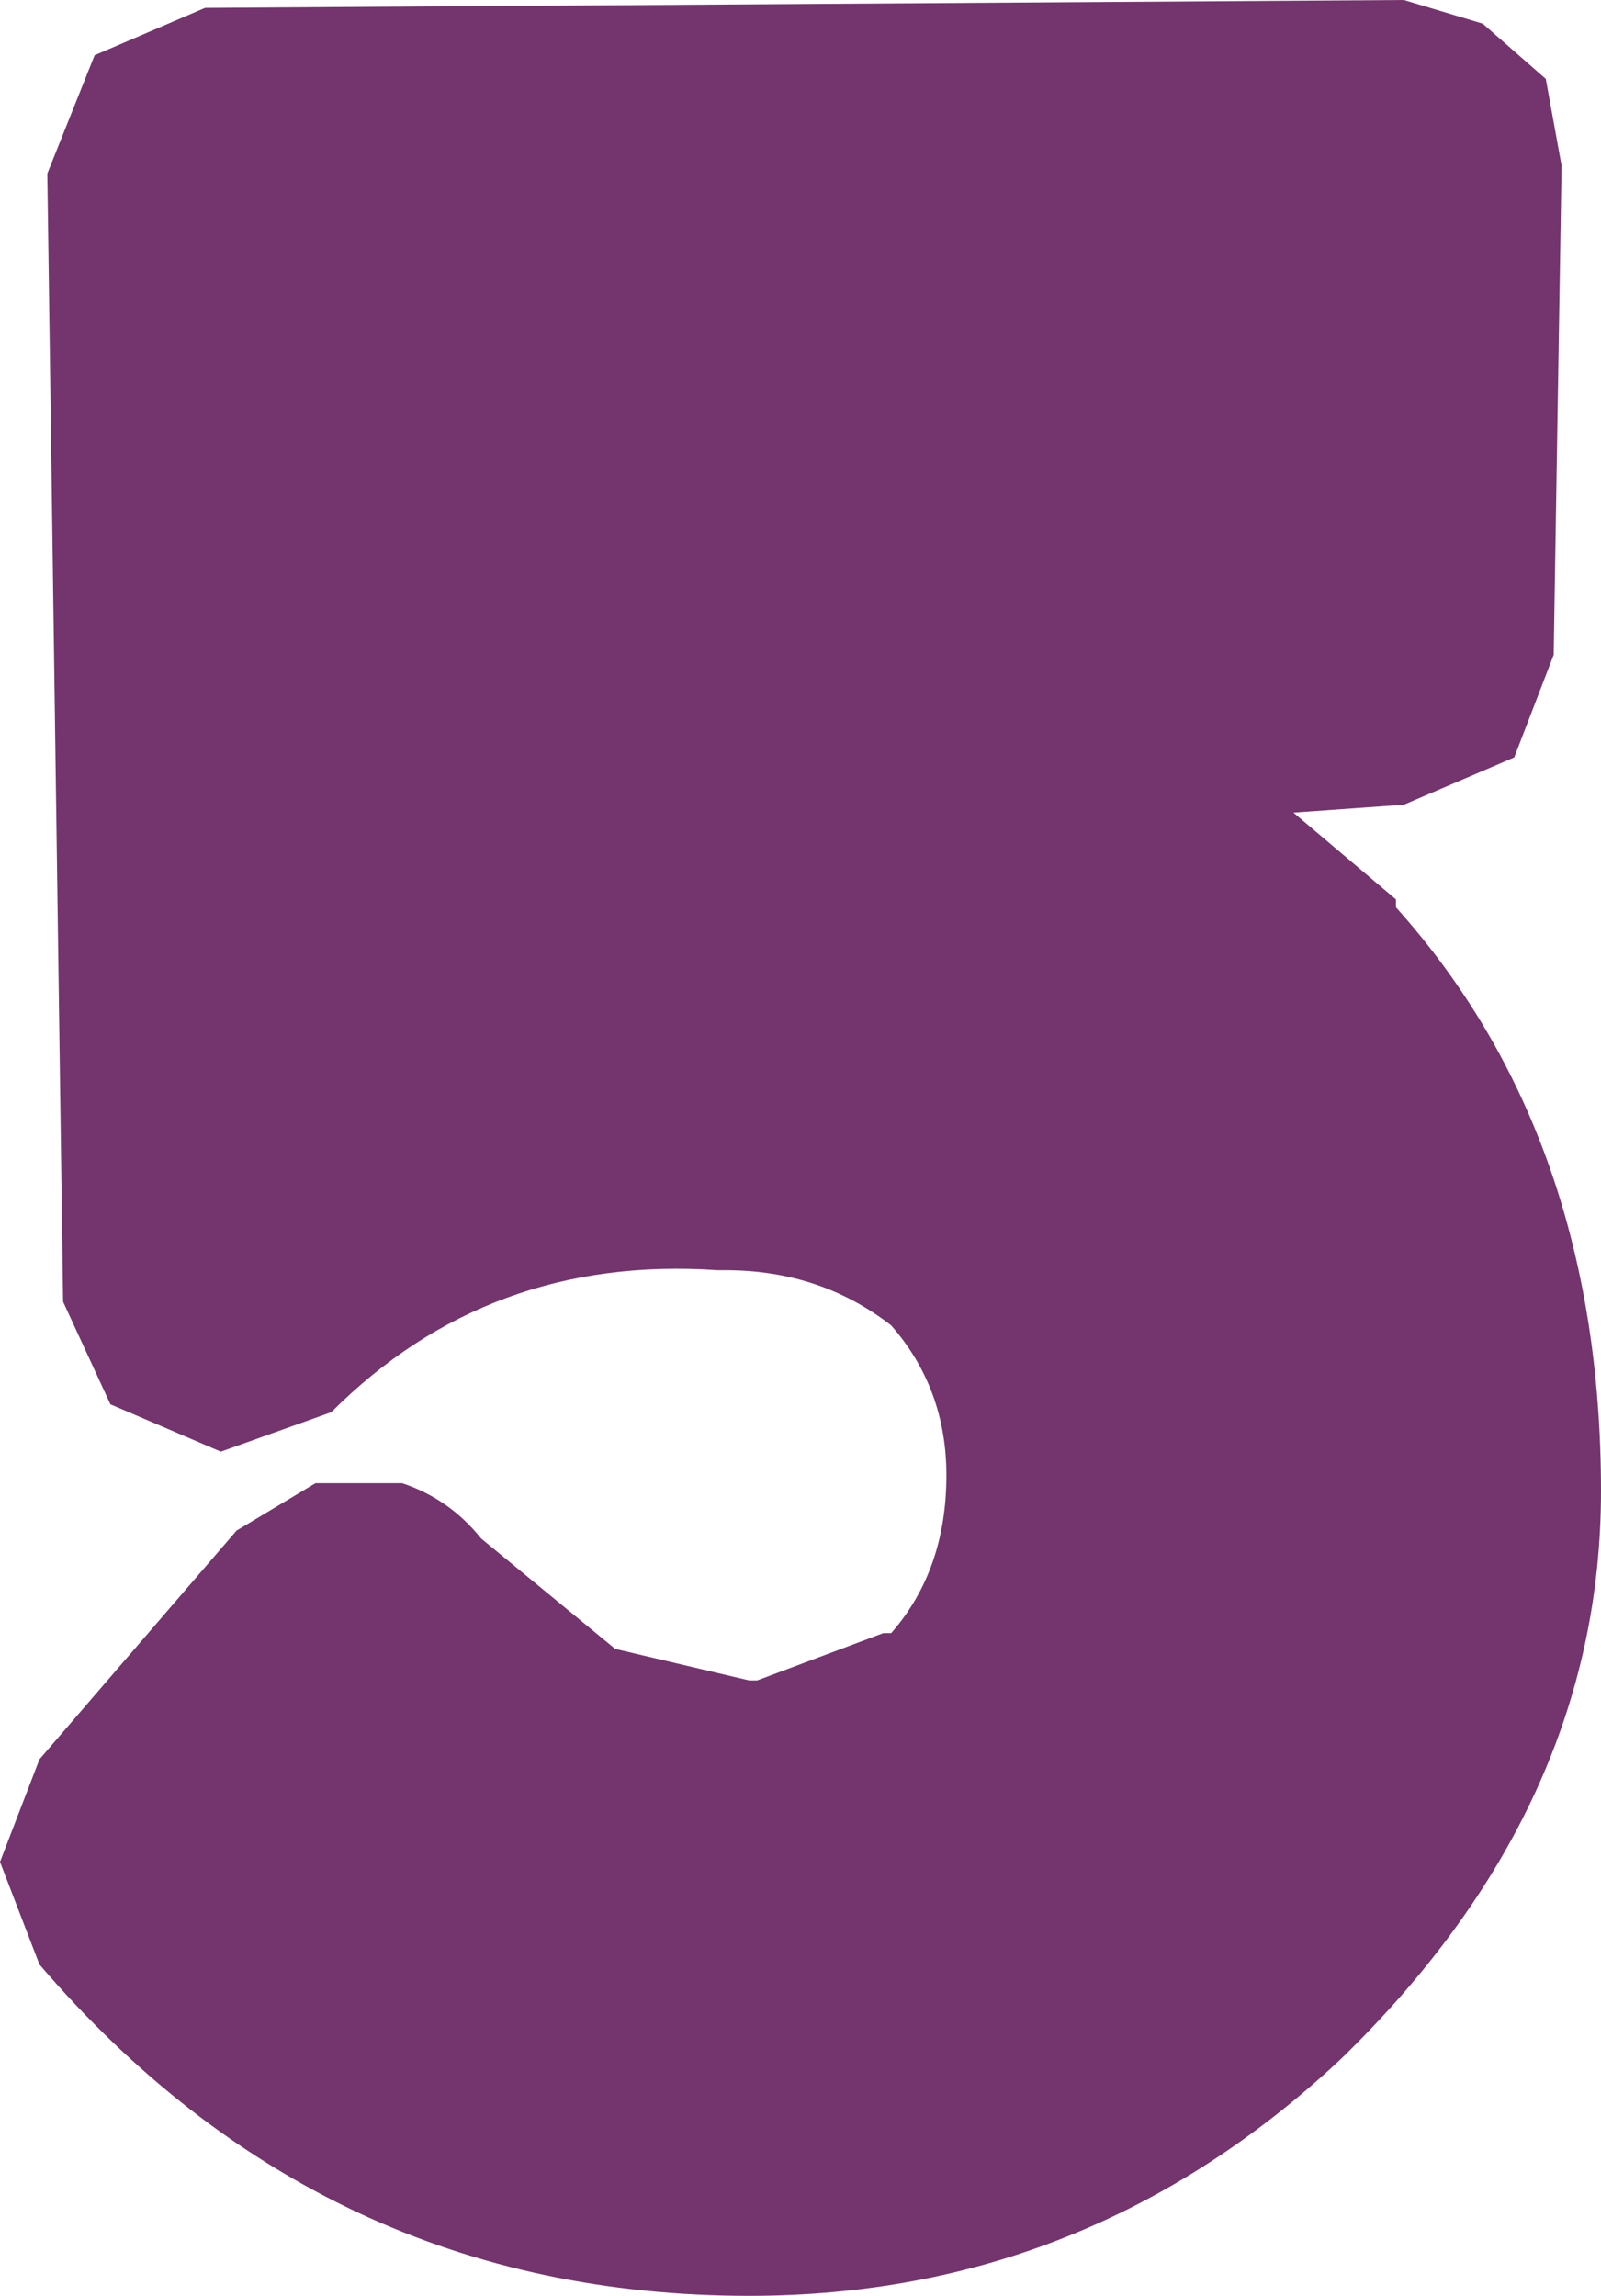 <?xml version="1.0" encoding="UTF-8" standalone="no"?>
<svg xmlns:xlink="http://www.w3.org/1999/xlink" height="14.55px" width="10.15px" xmlns="http://www.w3.org/2000/svg">
  <g transform="matrix(1.0, 0.0, 0.0, 1.0, 5.1, 7.8)">
    <path d="M-4.5 -7.45 L-3.8 -7.75 3.8 -7.8 4.3 -7.65 4.7 -7.3 4.8 -6.75 4.75 -3.65 4.5 -3.0 3.8 -2.7 3.1 -2.65 3.75 -2.1 3.75 -2.05 Q5.05 -0.6 5.05 1.65 5.05 3.65 3.4 5.25 1.8 6.75 -0.35 6.75 -3.05 6.75 -4.85 4.65 L-5.1 4.0 -4.85 3.35 -3.6 1.9 -3.1 1.6 -2.55 1.6 Q-2.25 1.7 -2.05 1.95 L-1.2 2.65 -0.35 2.85 -0.3 2.85 0.5 2.55 0.55 2.55 Q0.9 2.15 0.9 1.55 0.9 1.0 0.55 0.6 0.1 0.25 -0.5 0.25 L-0.55 0.25 Q-2.0 0.15 -3.0 1.15 L-3.7 1.4 -4.4 1.1 -4.7 0.45 -4.8 -6.7 -4.5 -7.45" fill="#74346d" fill-rule="evenodd" stroke="none"/>
  </g>
</svg>
